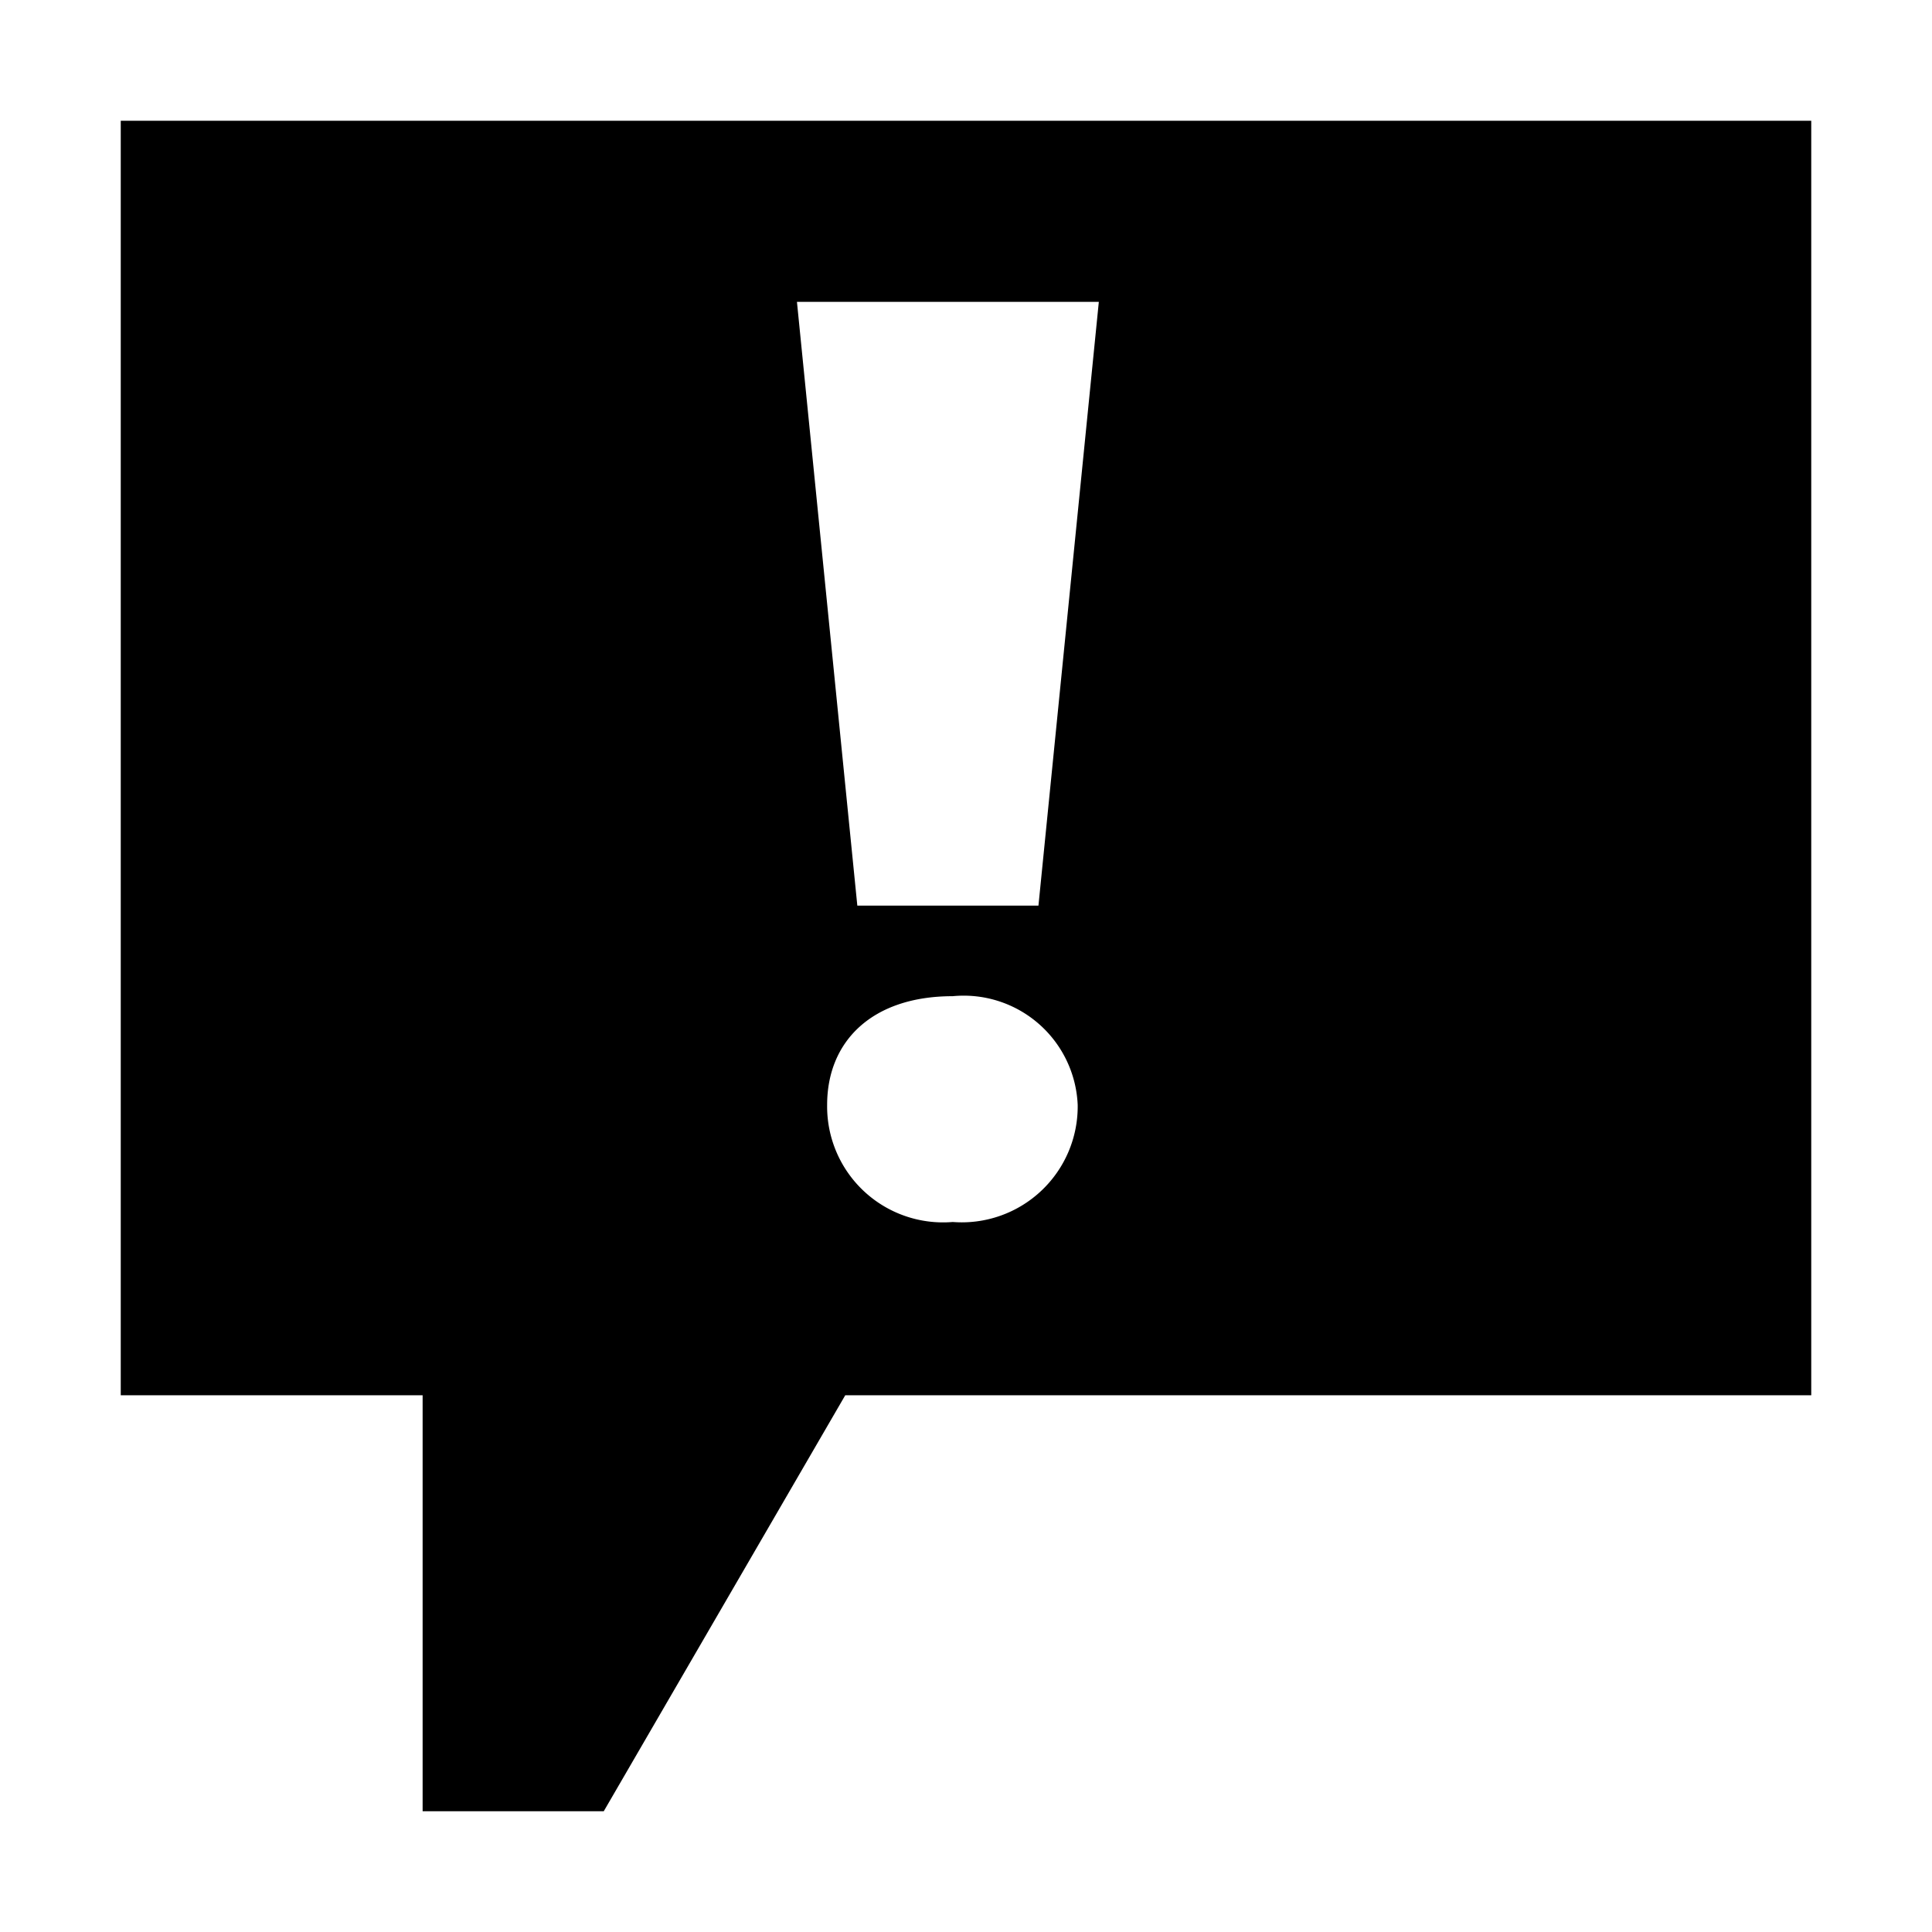 <svg xmlns="http://www.w3.org/2000/svg" viewBox="0 0 32 32"><path fill-rule="evenodd" d="M30 2v21.11H14L10 30H7v-6.89H2V2zM15.78 16.5c-1.34 0-2.08.75-2.08 1.8a1.92 1.92 0 0 0 2.08 1.94 1.92 1.92 0 0 0 2.07-1.94 1.89 1.89 0 0 0-2.07-1.8M18.2 5h-5l1 10h3z"/></svg>